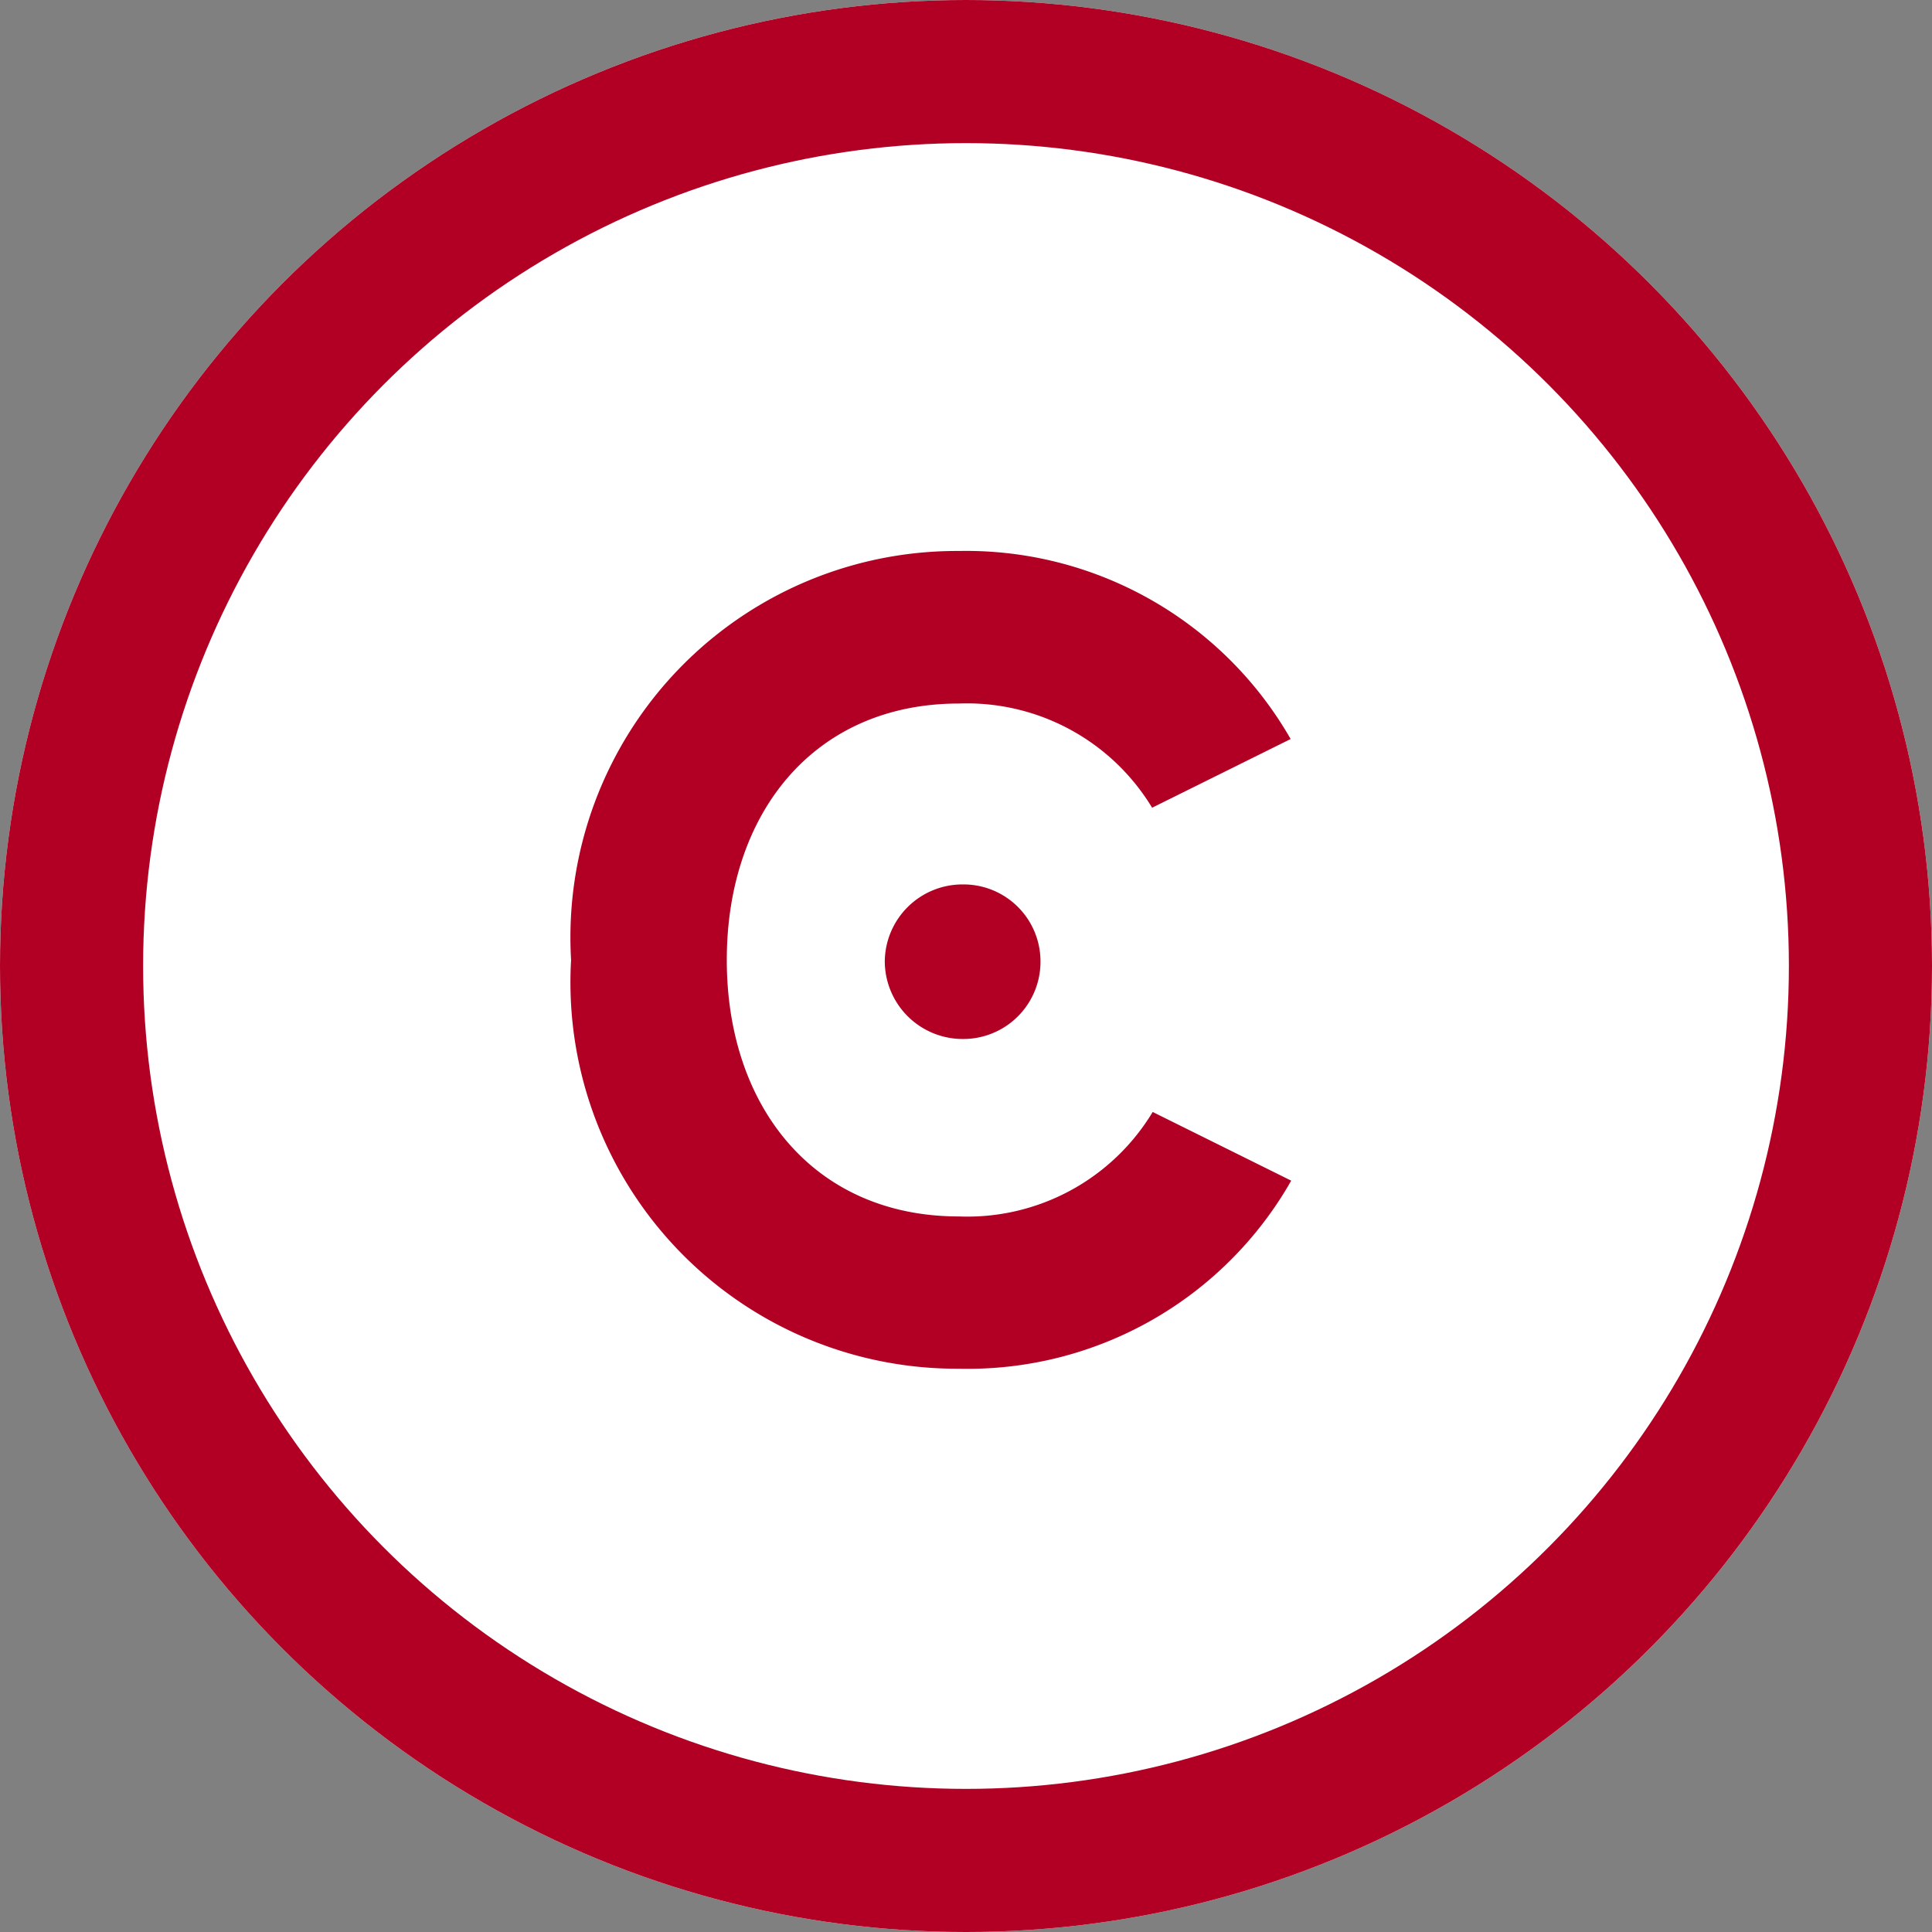 <svg xmlns="http://www.w3.org/2000/svg" width="27" height="27" viewBox="0 0 27 27">
  <rect x="0" y="0" width="27" height="27" fill="#808080" stroke="none"/>
  <g id="Group_290" data-name="Group 290" transform="translate(-1614 -144)">
    <g id="Ellipse_6" data-name="Ellipse 6" transform="translate(1614 144)" fill="#fff" stroke="#b10023" stroke-width="2">
      <circle cx="13.5" cy="13.5" r="13.5" stroke="none"/>
      <circle cx="13.5" cy="13.5" r="12.5" fill="none"/>
    </g>
    <path id="Path_644" data-name="Path 644" d="M5.9-2C3.872-2,2.656-3.536,2.656-5.584S3.872-9.168,5.9-9.168a3.024,3.024,0,0,1,2.7,1.456l1.936-.96A5.228,5.228,0,0,0,5.9-11.3,5.4,5.4,0,0,0,.48-5.584,5.4,5.4,0,0,0,5.9.128,5.2,5.2,0,0,0,10.544-2.5l-1.936-.96A3.024,3.024,0,0,1,5.9-2ZM4.864-5.568A1.089,1.089,0,0,0,5.952-4.48,1.079,1.079,0,0,0,7.04-5.568,1.076,1.076,0,0,0,5.952-6.64,1.086,1.086,0,0,0,4.864-5.568Z" transform="translate(1621.501 163)" fill="#b10023"/>
  </g>
</svg>
